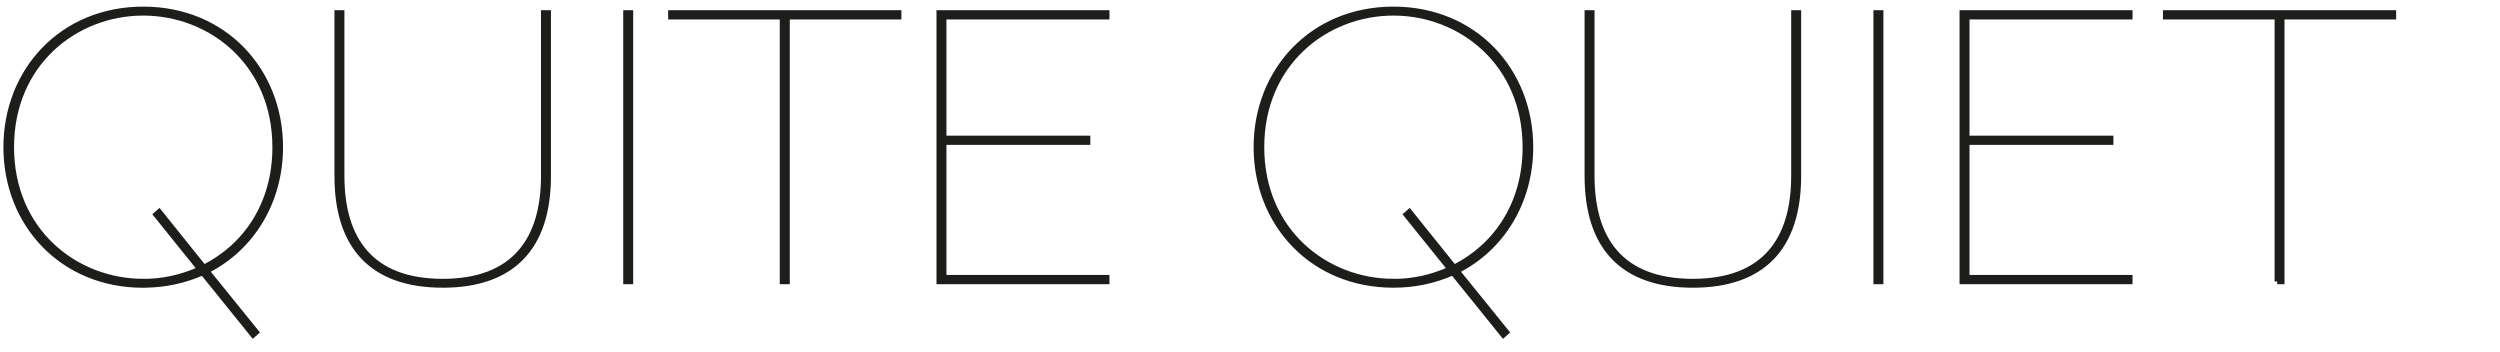 <?xml version="1.0" encoding="UTF-8"?>
<svg id="Ebene_1" data-name="Ebene 1" xmlns="http://www.w3.org/2000/svg" xmlns:xlink="http://www.w3.org/1999/xlink" viewBox="0 0 373.9 52.67">
  <defs>
    <style>
      .cls-1, .cls-2 {
        fill: none;
      }

      .cls-2 {
        stroke: #1d1d1b;
        stroke-miterlimit: 6.92;
        stroke-width: .8px;
      }

      .cls-3 {
        fill: #1d1d1b;
      }

      .cls-4 {
        clip-path: url(#clippath);
      }
    </style>
    <clipPath id="clippath">
      <rect class="cls-1" x=".51" y="1" width="357.86" height="49.69"/>
    </clipPath>
  </defs>
  <g class="cls-4">
    <path class="cls-3" d="M340.58,42.1h.69V2.51h16.7v-.58h-34.08v.58h16.7v39.59ZM293.47,42.1h25.07v-.58h-24.38v-20.25h21.52v-.58h-21.52V2.51h24.38v-.58h-25.07v40.17ZM280.59,42.1h.69V1.93h-.69v40.17ZM253.19,42.63c10.34,0,15.79-5.51,15.79-16.32V1.93h-.69v24.38c0,9.43-4.29,15.79-15.11,15.79s-15.1-6.36-15.1-15.79V1.93h-.69v24.38c0,10.81,5.46,16.32,15.79,16.32M208.4,42.1c-10.12,0-19.72-7.53-19.72-20.09S198.28,1.93,208.4,1.93s19.72,7.53,19.72,20.09c0,8.64-4.51,14.89-10.65,17.97l-6.68-8.32-.48.42,6.57,8.16c-2.65,1.22-5.51,1.86-8.48,1.86M208.4,42.63c3.29,0,6.25-.69,8.9-1.86l7.53,9.33.48-.42-7.42-9.17c6.78-3.39,11.02-10.39,11.02-18.5,0-11.45-8.37-20.62-20.51-20.62s-20.51,9.17-20.51,20.62,8.37,20.62,20.51,20.62M140.46,42.1h25.07v-.58h-24.38v-20.25h21.52v-.58h-21.52V2.51h24.38v-.58h-25.07v40.17ZM117.03,42.1h.69V2.51h16.69v-.58h-34.08v.58h16.69v39.59ZM93.61,42.1h.69V1.93h-.69v40.17ZM66.21,42.63c10.33,0,15.79-5.51,15.79-16.32V1.93h-.69v24.38c0,9.43-4.29,15.79-15.1,15.79s-15.1-6.36-15.1-15.79V1.93h-.69v24.38c0,10.81,5.46,16.32,15.79,16.32M21.42,42.1c-10.12,0-19.72-7.53-19.72-20.09S11.3,1.93,21.42,1.93s19.72,7.53,19.72,20.09c0,8.64-4.5,14.89-10.65,17.97l-6.68-8.32-.48.42,6.57,8.16c-2.65,1.22-5.51,1.86-8.48,1.86M21.42,42.63c3.29,0,6.25-.69,8.9-1.86l7.53,9.33.48-.42-7.42-9.17c6.78-3.39,11.02-10.39,11.02-18.5,0-11.45-8.37-20.62-20.51-20.62S.91,10.57.91,22.02s8.37,20.62,20.51,20.62"/>
    <path class="cls-2" d="M340.58,42.1h.69V2.51h16.7v-.58h-34.08v.58h16.7v39.59ZM293.47,42.1h25.07v-.58h-24.38v-20.25h21.52v-.58h-21.52V2.51h24.38v-.58h-25.07v40.17ZM280.59,42.1h.69V1.93h-.69v40.17ZM253.19,42.63c10.34,0,15.79-5.51,15.79-16.32V1.93h-.69v24.38c0,9.43-4.29,15.79-15.11,15.79s-15.1-6.36-15.1-15.79V1.93h-.69v24.38c0,10.81,5.46,16.32,15.79,16.32ZM208.4,42.1c-10.12,0-19.72-7.53-19.72-20.09S198.28,1.93,208.4,1.93s19.72,7.53,19.72,20.09c0,8.64-4.51,14.89-10.65,17.97l-6.68-8.32-.48.42,6.57,8.16c-2.65,1.22-5.51,1.86-8.48,1.86ZM208.4,42.63c3.29,0,6.25-.69,8.9-1.86l7.53,9.33.48-.42-7.42-9.17c6.78-3.39,11.02-10.39,11.02-18.5,0-11.45-8.37-20.62-20.51-20.62s-20.51,9.17-20.51,20.62,8.37,20.62,20.51,20.62ZM140.46,42.1h25.07v-.58h-24.38v-20.25h21.52v-.58h-21.52V2.51h24.38v-.58h-25.07v40.17ZM117.03,42.1h.69V2.51h16.69v-.58h-34.08v.58h16.69v39.59ZM93.61,42.1h.69V1.93h-.69v40.17ZM66.21,42.63c10.33,0,15.79-5.51,15.79-16.32V1.93h-.69v24.38c0,9.43-4.29,15.79-15.1,15.79s-15.1-6.36-15.1-15.79V1.93h-.69v24.38c0,10.81,5.46,16.32,15.79,16.32ZM21.42,42.1c-10.12,0-19.72-7.53-19.72-20.09S11.3,1.93,21.42,1.93s19.72,7.53,19.72,20.09c0,8.64-4.5,14.89-10.65,17.97l-6.68-8.32-.48.42,6.57,8.16c-2.65,1.22-5.51,1.86-8.48,1.86ZM21.42,42.63c3.29,0,6.25-.69,8.9-1.86l7.53,9.33.48-.42-7.42-9.17c6.78-3.39,11.02-10.39,11.02-18.5,0-11.45-8.37-20.62-20.51-20.62S.91,10.57.91,22.02s8.37,20.62,20.51,20.62Z"/>
  </g>
</svg>